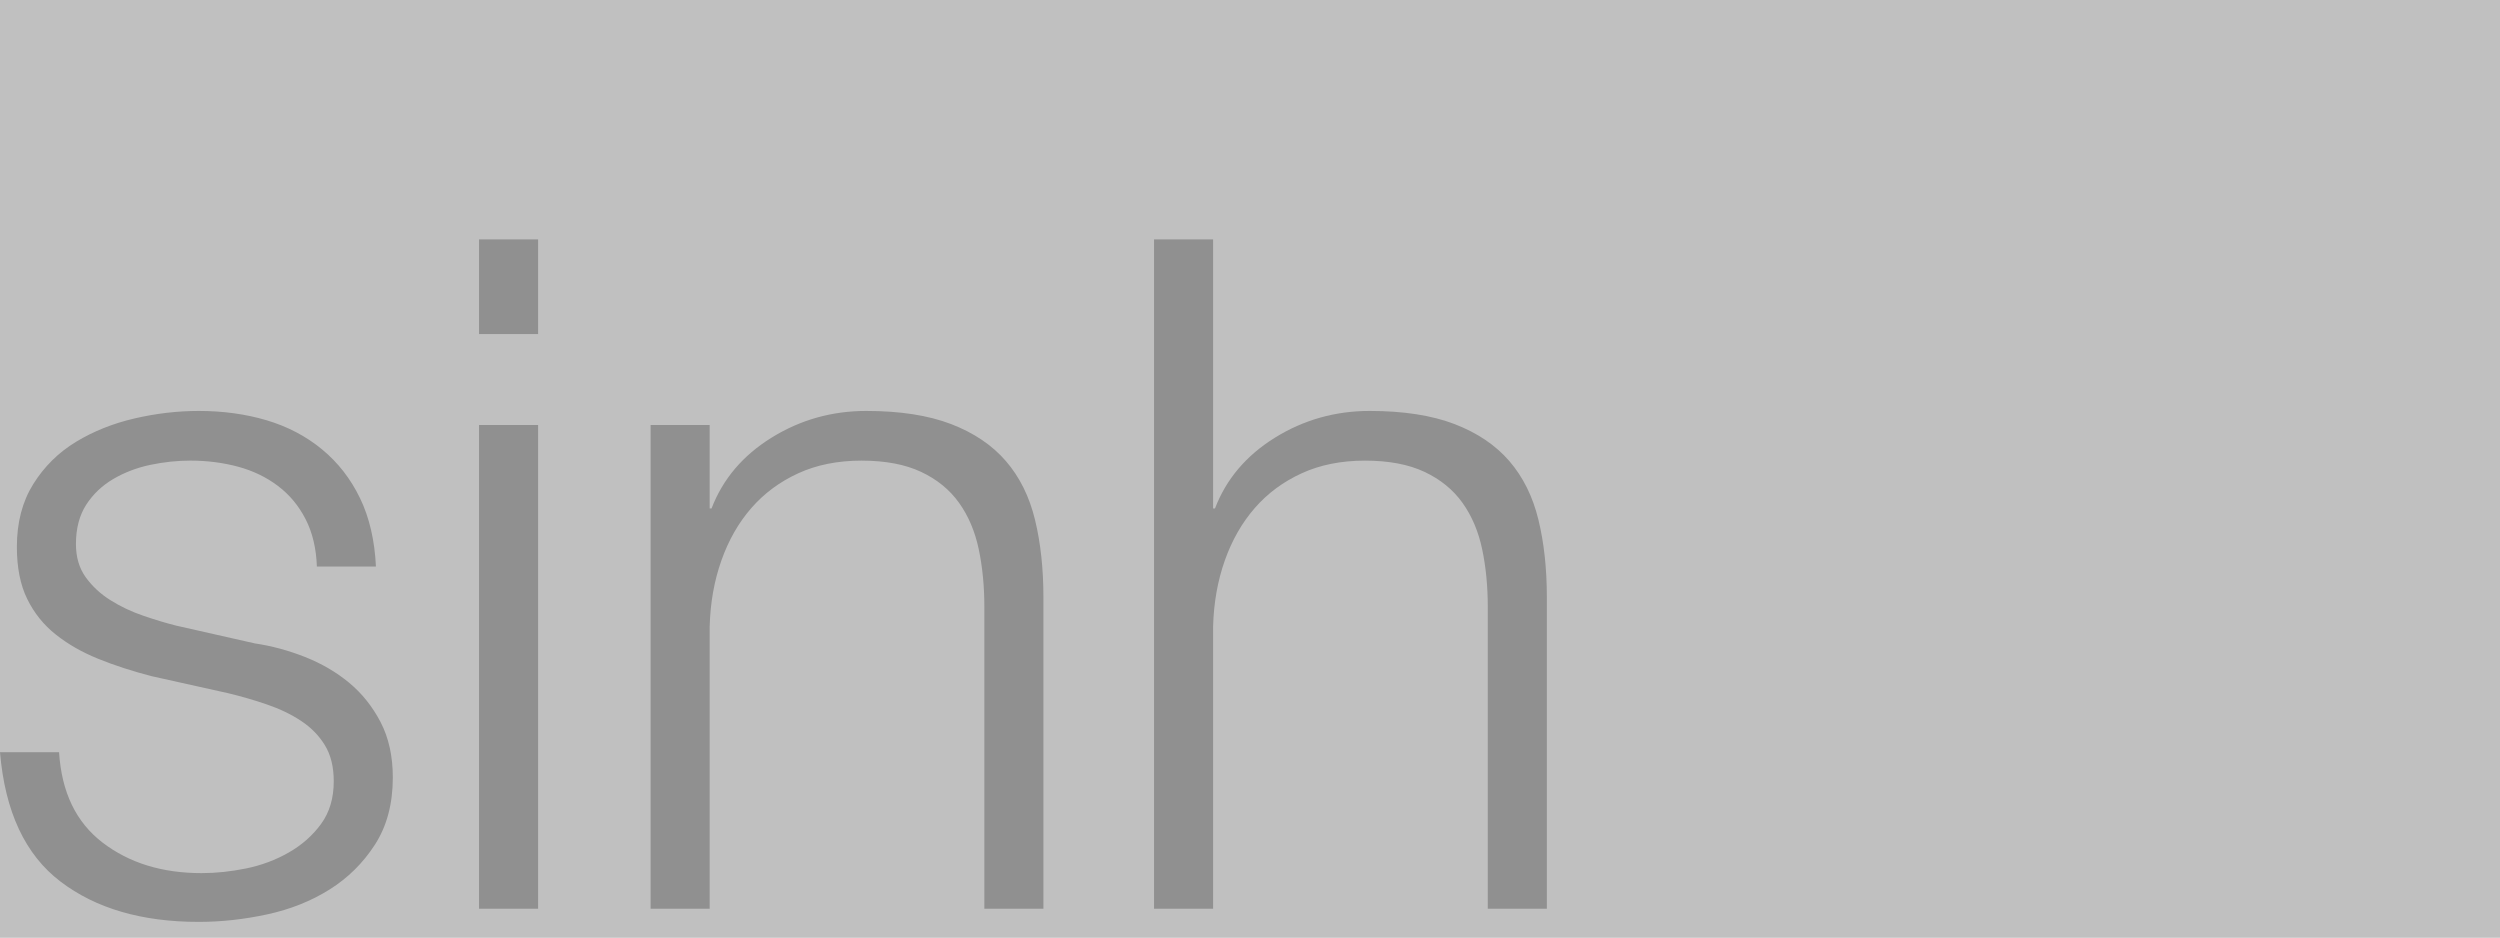 <?xml version="1.0" encoding="UTF-8" standalone="no"?>
<svg width="160px" height="60px" viewBox="0 0 160 60" version="1.1" xmlns="http://www.w3.org/2000/svg" xmlns:xlink="http://www.w3.org/1999/xlink" xmlns:sketch="http://www.bohemiancoding.com/sketch/ns">
    <rect x="0" y="0" width="160" height="60" fill="#808080" stroke="none"/>
    <!-- Generator: Sketch 3.3.3 (12072) - http://www.bohemiancoding.com/sketch -->
    <title>trig-sinh-entity</title>
    <desc>Created with Sketch.</desc>
    <defs></defs>
    <g id="hyperbolic" stroke="none" stroke-width="1" fill="none" fill-rule="evenodd" sketch:type="MSPage">
        <g id="trig-sinh-entity" sketch:type="MSLayerGroup">
            <rect id="area" opacity="0.5" fill="#FFFFFF" sketch:type="MSShapeGroup" x="0" y="0" width="160" height="60"></rect>
            <g id="mono-h" transform="translate(73, 15)" fill="#000000" opacity="0.25" sketch:type="MSShapeGroup">
                <path d="M4.638,0.32 L4.638,17.541 L4.759,17.541 C5.478,15.661 6.758,14.151 8.599,13.01 C10.437,11.87 12.458,11.3 14.659,11.3 C16.819,11.3 18.628,11.581 20.089,12.14 C21.548,12.701 22.718,13.49 23.599,14.51 C24.477,15.53 25.099,16.781 25.458,18.26 C25.819,19.74 25.999,21.402 25.999,23.24 L25.999,43.16 L22.218,43.16 L22.218,23.84 C22.218,22.52 22.099,21.29 21.859,20.151 C21.618,19.01 21.199,18.021 20.599,17.18 C19.999,16.34 19.188,15.68 18.169,15.2 C17.149,14.72 15.878,14.48 14.359,14.48 C12.838,14.48 11.488,14.75 10.309,15.29 C9.128,15.83 8.128,16.57 7.309,17.51 C6.489,18.45 5.848,19.57 5.388,20.87 C4.929,22.171 4.678,23.581 4.638,25.101 L4.638,43.16 L0.859,43.16 L0.859,0.32 L4.638,0.32 Z" id="Path"></path>
            </g>
            <g id="mono-sin" transform="translate(0, 15)" fill="#000000" opacity="0.25" sketch:type="MSShapeGroup">
                <path d="M19.56,18.23 C19.12,17.37 18.53,16.66 17.79,16.101 C17.049,15.54 16.2,15.13 15.24,14.87 C14.28,14.611 13.26,14.479 12.18,14.479 C11.34,14.479 10.49,14.57 9.63,14.749 C8.769,14.93 7.98,15.229 7.26,15.65 C6.54,16.07 5.96,16.62 5.52,17.299 C5.08,17.98 4.86,18.82 4.86,19.82 C4.86,20.66 5.07,21.37 5.49,21.95 C5.91,22.53 6.44,23.02 7.08,23.419 C7.72,23.82 8.42,24.151 9.18,24.41 C9.939,24.671 10.64,24.881 11.28,25.041 L16.32,26.18 C17.4,26.34 18.47,26.631 19.53,27.05 C20.589,27.471 21.53,28.02 22.35,28.7 C23.169,29.381 23.84,30.221 24.36,31.22 C24.879,32.221 25.14,33.401 25.14,34.76 C25.14,36.44 24.759,37.87 24,39.05 C23.24,40.23 22.269,41.191 21.09,41.929 C19.91,42.67 18.58,43.2 17.1,43.52 C15.62,43.84 14.16,44.001 12.72,44.001 C9.08,44.001 6.129,43.141 3.87,41.419 C1.61,39.7 0.32,36.941 0,33.139 L3.78,33.139 C3.939,35.7 4.87,37.63 6.57,38.929 C8.27,40.23 10.38,40.88 12.9,40.88 C13.82,40.88 14.769,40.781 15.75,40.581 C16.73,40.38 17.64,40.041 18.48,39.56 C19.32,39.081 20.01,38.471 20.55,37.73 C21.09,36.99 21.36,36.081 21.36,35.001 C21.36,34.081 21.17,33.31 20.79,32.69 C20.41,32.071 19.899,31.55 19.26,31.131 C18.62,30.709 17.89,30.36 17.07,30.081 C16.25,29.8 15.42,29.561 14.58,29.36 L9.72,28.279 C8.48,27.959 7.34,27.59 6.3,27.169 C5.259,26.75 4.35,26.23 3.57,25.61 C2.79,24.991 2.18,24.23 1.74,23.329 C1.299,22.43 1.08,21.32 1.08,20 C1.08,18.439 1.43,17.101 2.13,15.979 C2.83,14.861 3.74,13.96 4.86,13.28 C5.979,12.601 7.23,12.101 8.61,11.78 C9.99,11.46 11.36,11.3 12.72,11.3 C14.28,11.3 15.729,11.501 17.07,11.899 C18.41,12.3 19.59,12.919 20.61,13.759 C21.63,14.601 22.44,15.64 23.04,16.88 C23.64,18.119 23.979,19.581 24.06,21.259 L20.28,21.259 C20.24,20.101 20,19.09 19.56,18.23 Z M34.439,43.16 L30.659,43.16 L30.659,12.2 L34.439,12.2 L34.439,43.16 Z M34.439,6.38 L30.659,6.38 L30.659,0.32 L34.439,0.32 L34.439,6.38 Z M45.419,12.2 L45.419,17.541 L45.539,17.541 C46.259,15.661 47.539,14.151 49.379,13.011 C51.218,11.87 53.239,11.3 55.438,11.3 C57.599,11.3 59.409,11.581 60.869,12.14 C62.329,12.701 63.499,13.491 64.379,14.511 C65.259,15.531 65.879,16.781 66.239,18.26 C66.599,19.74 66.779,21.402 66.779,23.24 L66.779,43.16 L62.999,43.16 L62.999,23.84 C62.999,22.52 62.879,21.29 62.64,20.151 C62.399,19.011 61.98,18.021 61.379,17.18 C60.779,16.34 59.97,15.68 58.949,15.2 C57.929,14.72 56.659,14.48 55.14,14.48 C53.618,14.48 52.268,14.75 51.089,15.29 C49.909,15.83 48.909,16.571 48.089,17.511 C47.269,18.45 46.628,19.571 46.169,20.87 C45.709,22.171 45.458,23.581 45.419,25.101 L45.419,43.16 L41.639,43.16 L41.639,12.2 L45.419,12.2 Z" id="Fill-1"></path>
            </g>
        </g>
    </g>
</svg>